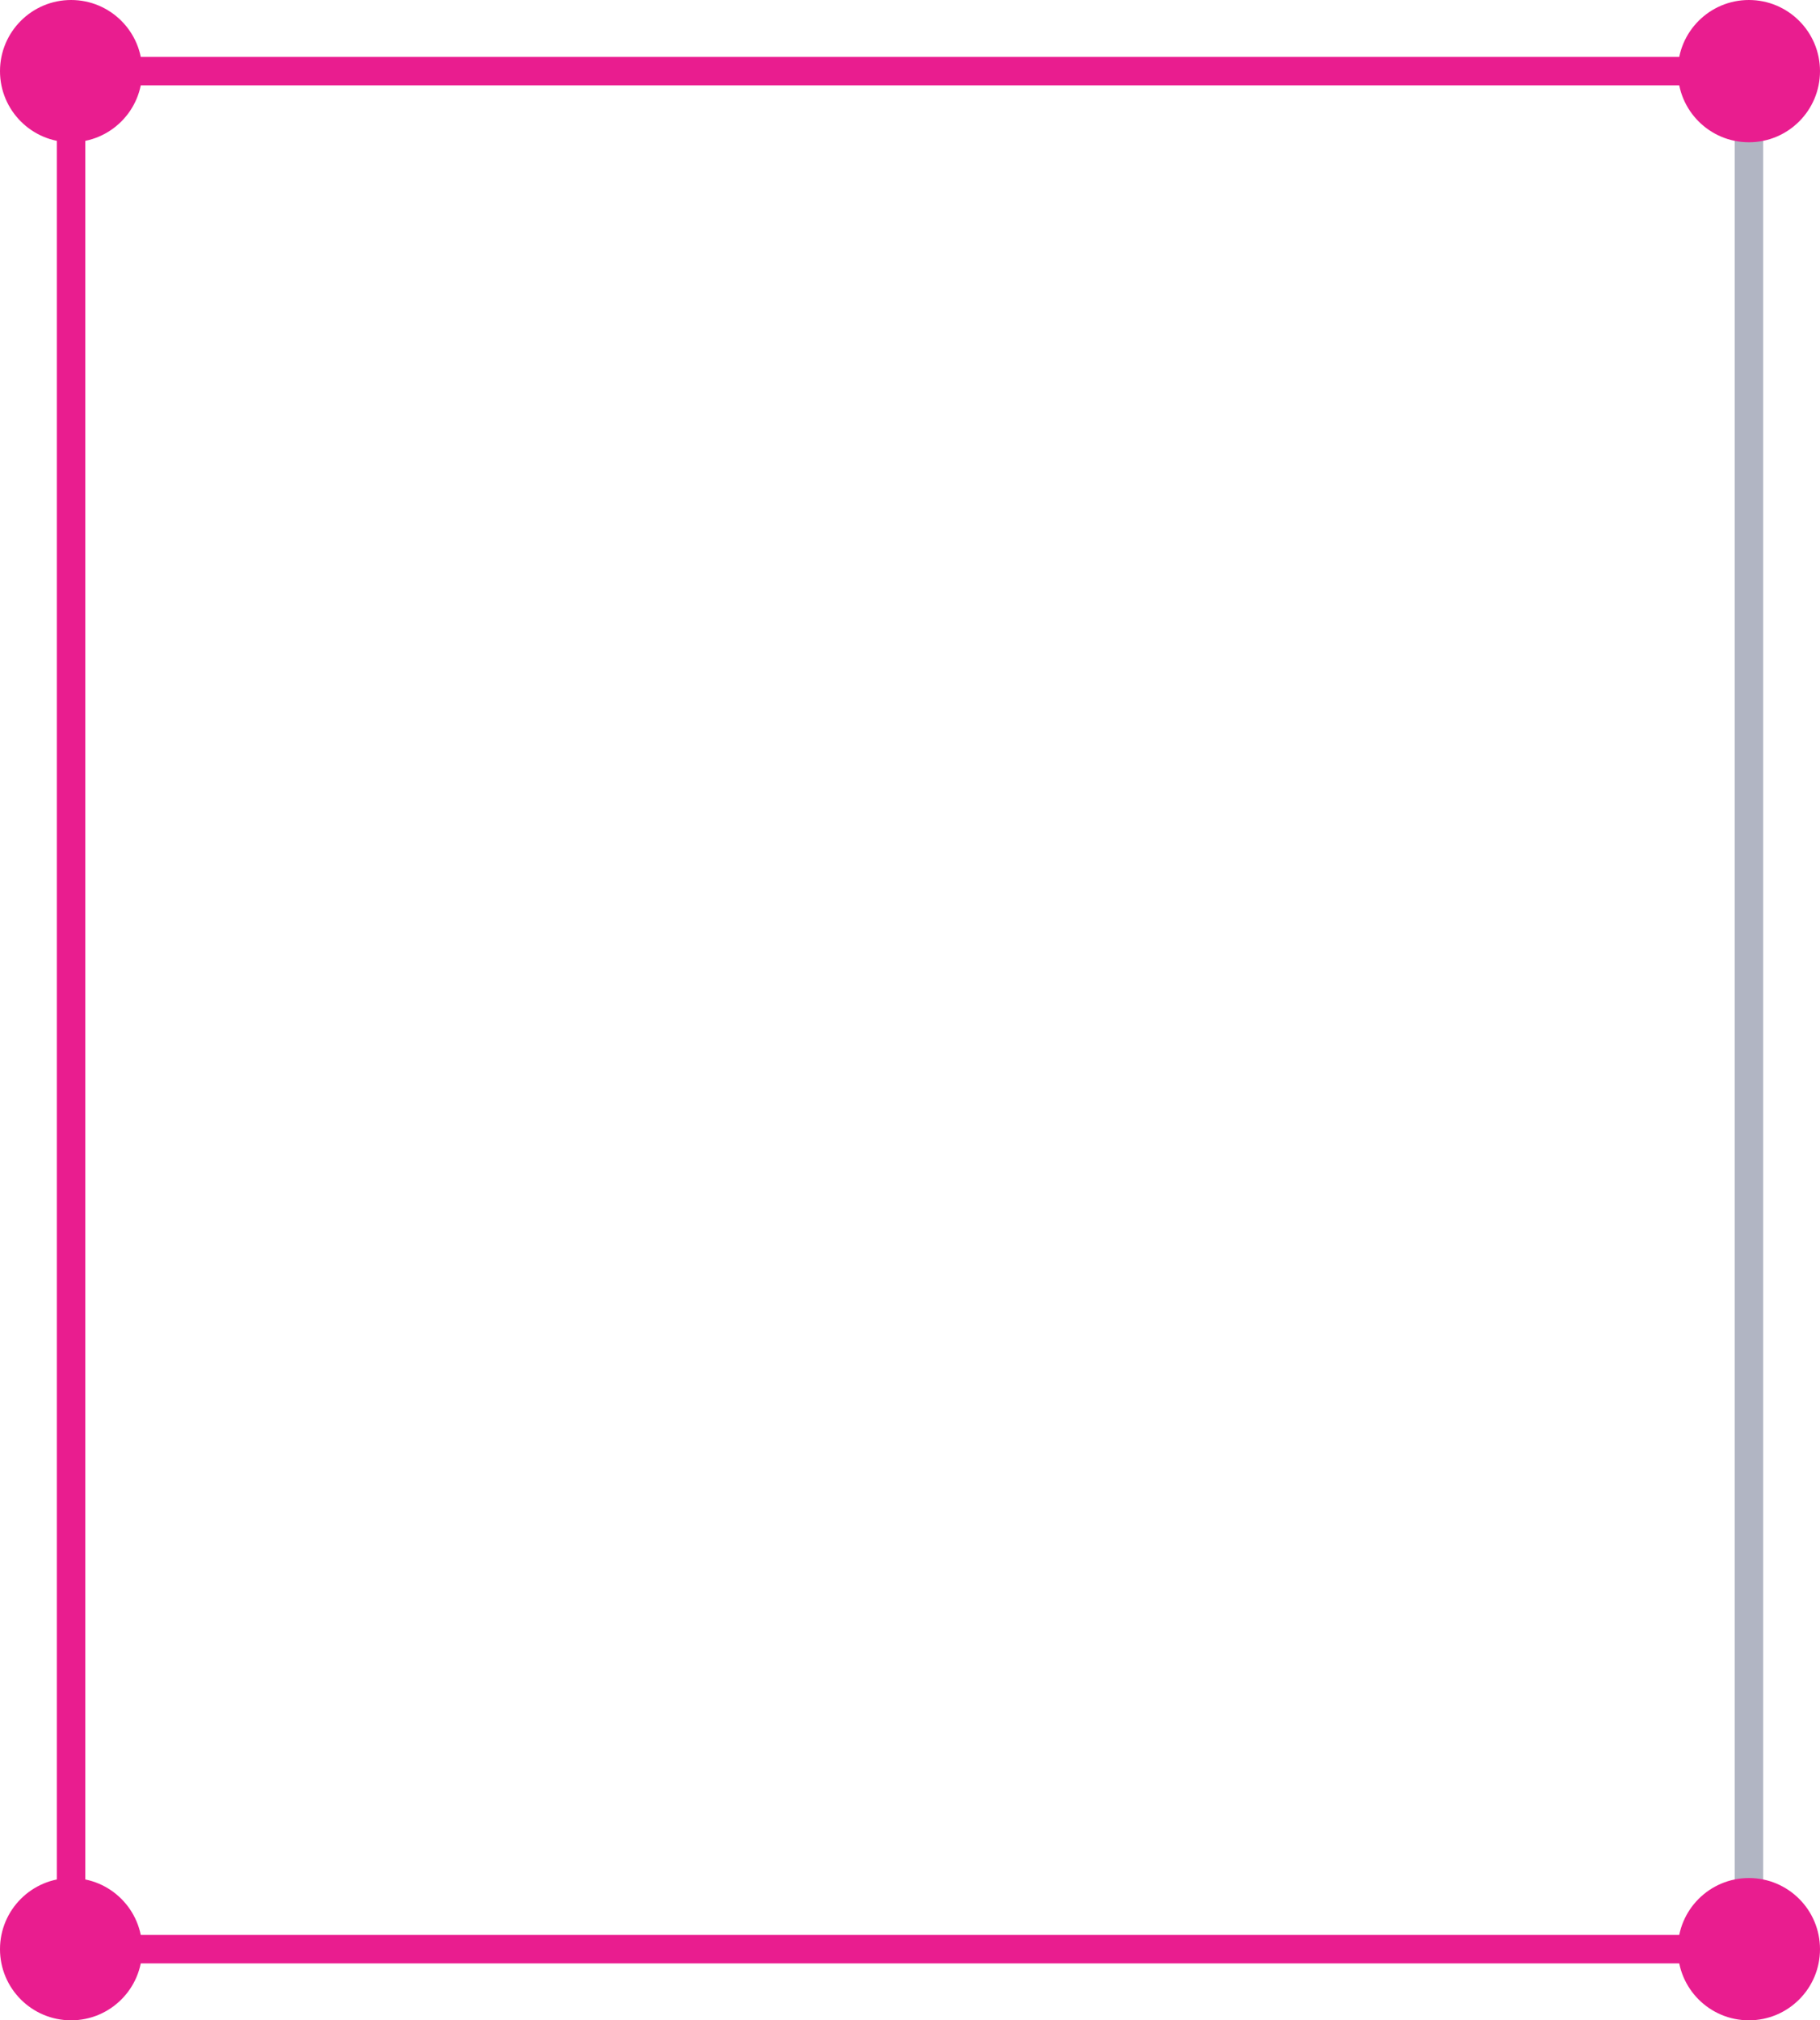 <svg width="64" height="71" viewBox="0 0 64 71" fill="none" xmlns="http://www.w3.org/2000/svg">
<line x1="61.5" y1="68" x2="61.5" y2="2" stroke="#B1B5C3"/>
<circle cx="61.5" cy="2.5" r="2.5" fill="#E91D8F"/>
<circle cx="2.5" cy="68.5" r="2.5" fill="#E91D8F"/>
<circle cx="61.5" cy="68.5" r="2.5" fill="#E91D8F"/>
<line x1="3" y1="2.5" x2="62" y2="2.5" stroke="#E91D8F"/>
<line x1="2" y1="68.5" x2="61" y2="68.5" stroke="#E91D8F"/>
<line x1="2.5" y1="68" x2="2.5" y2="2" stroke="#E91D8F"/>
<circle cx="2.5" cy="2.5" r="2.5" fill="#E91D8F"/>
</svg>
